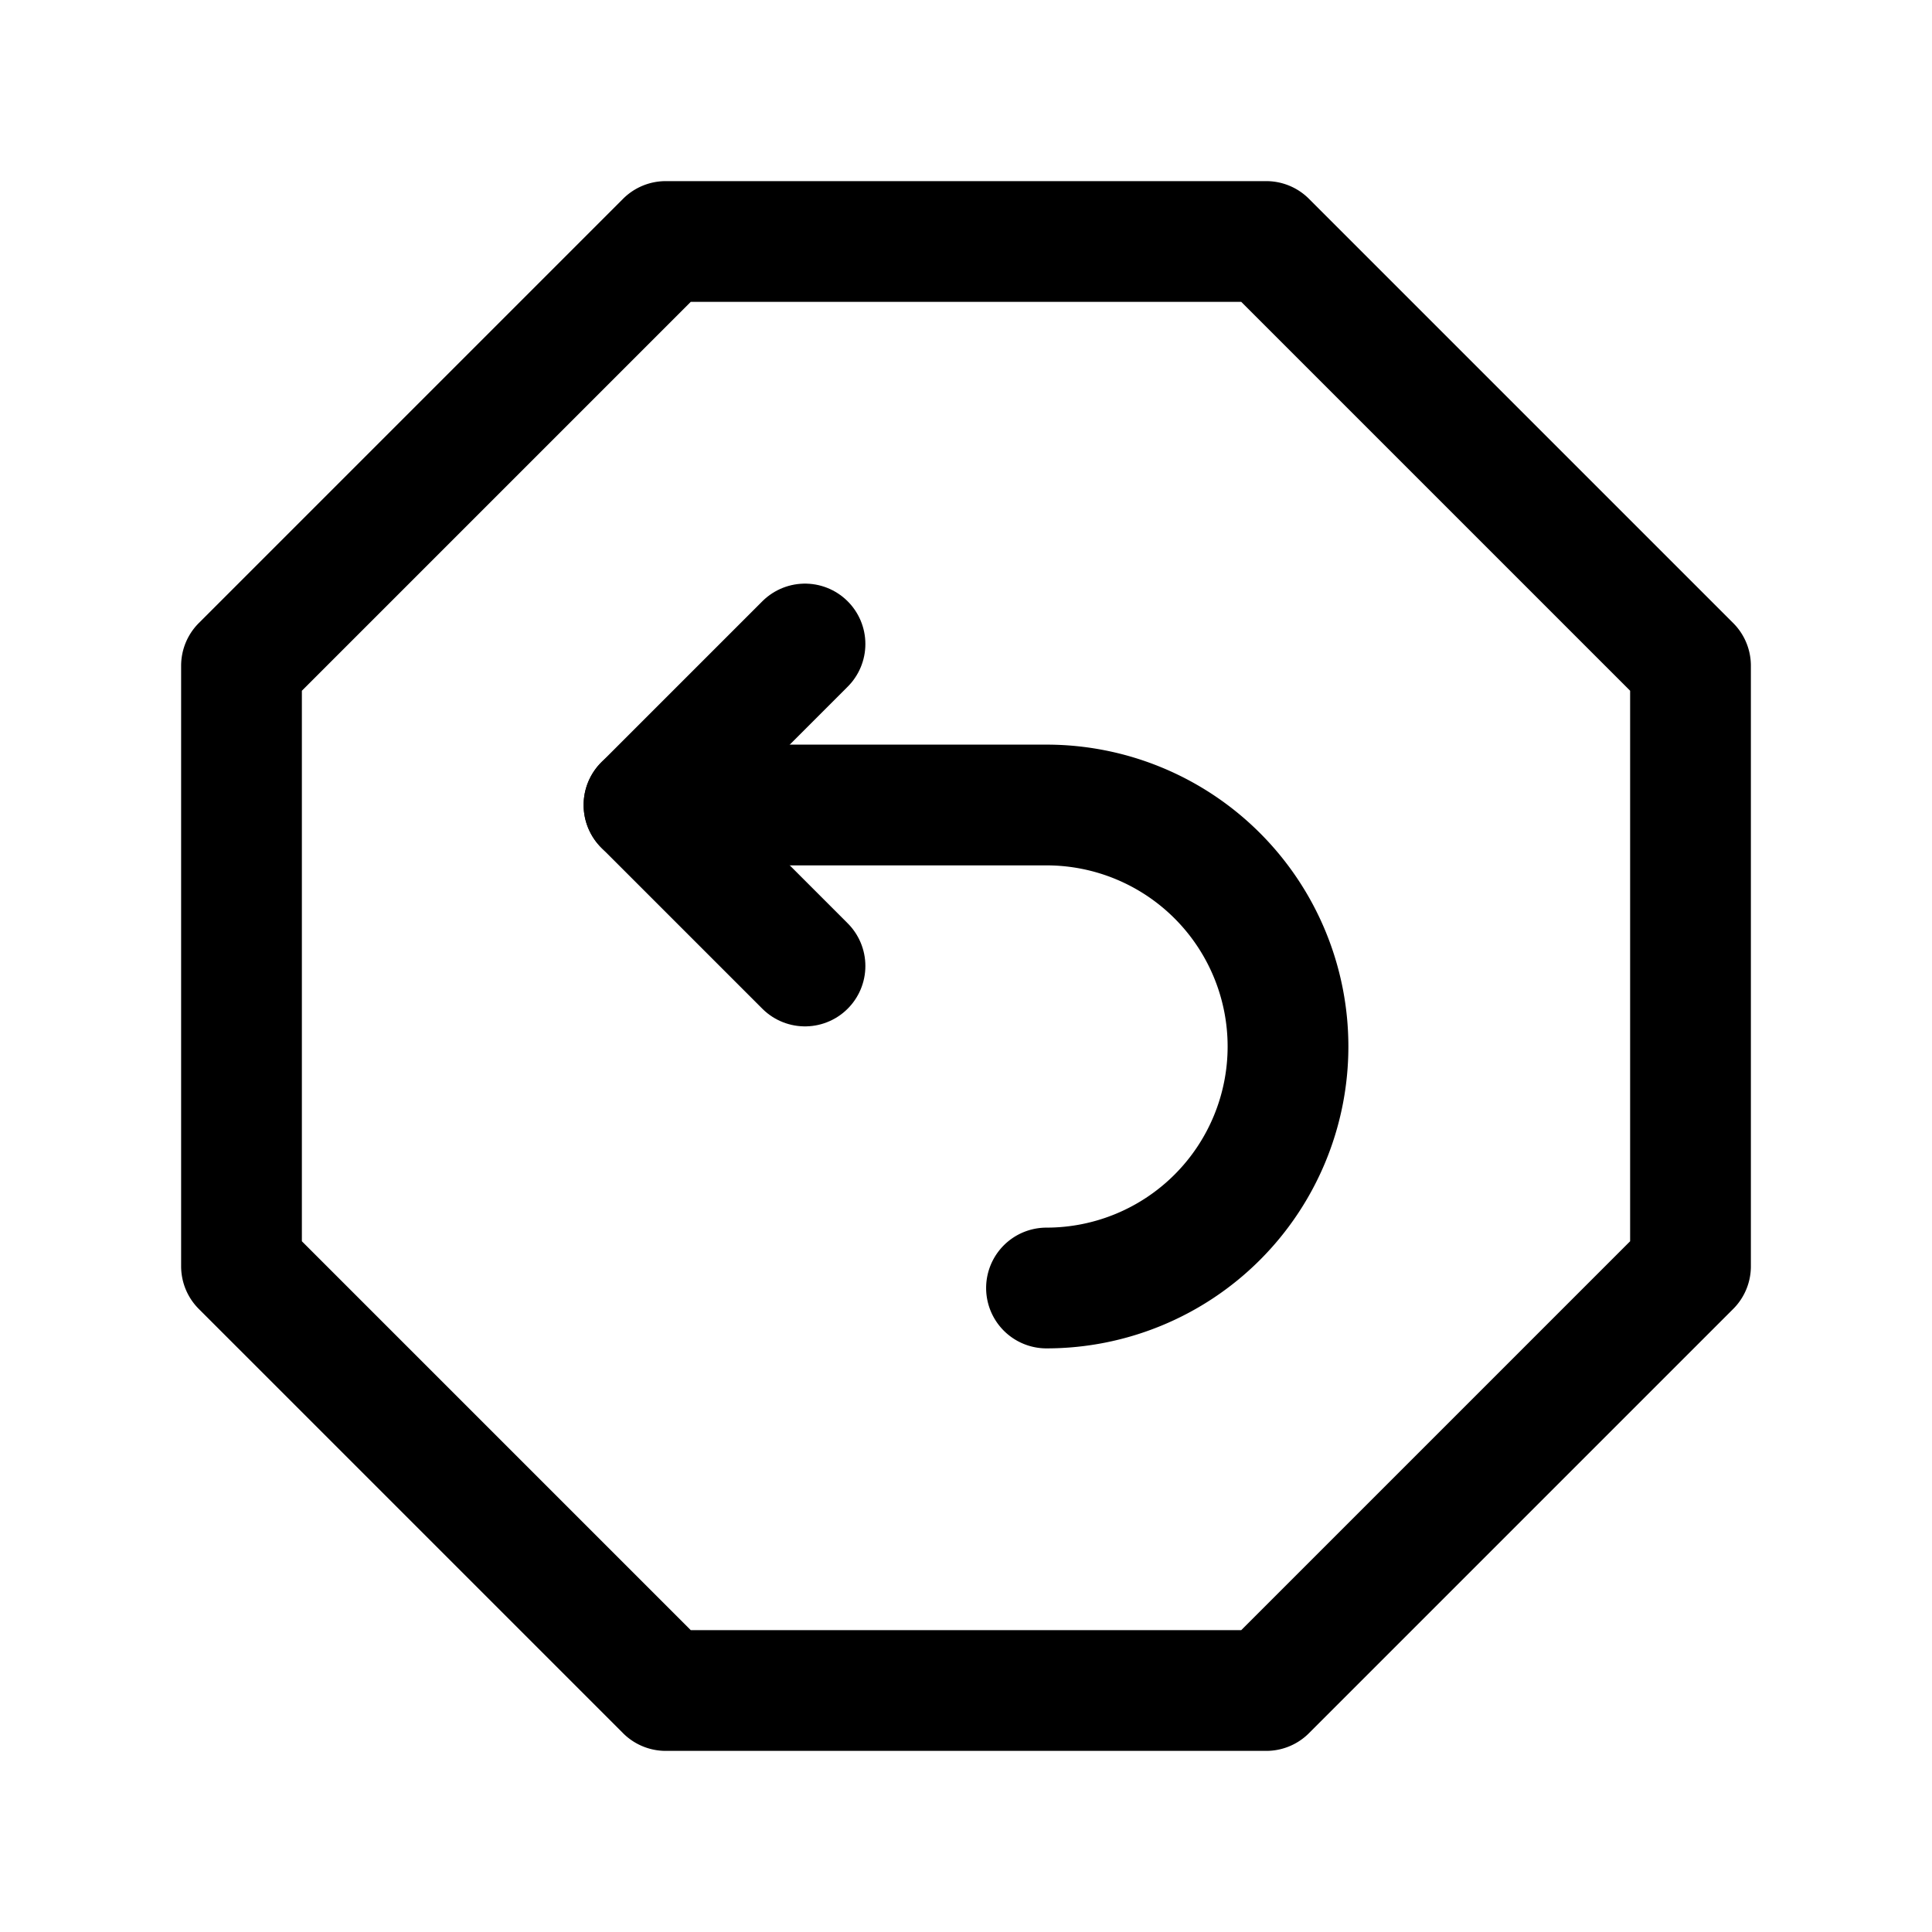 <?xml version="1.0" encoding="utf-8"?><!-- Скачано с сайта svg4.ru / Downloaded from svg4.ru -->
<svg fill="#000000" width="800px" height="800px" viewBox="0 0 24 24" id="turn-around-left-top-direction-octagon-2" xmlns="http://www.w3.org/2000/svg" class="icon line"><polyline id="primary" points="10 8 8 10 10 12" style="fill: none; stroke: rgb(0, 0, 0); stroke-linecap: round; stroke-linejoin: round; stroke-width: 1.5;"></polyline><path id="primary-2" data-name="primary" d="M8.27,3h7.46L21,8.27v7.46L15.73,21H8.27L3,15.73V8.27ZM8,10h5a3,3,0,0,1,3,3h0a3,3,0,0,1-3,3h0" style="fill: none; stroke: rgb(0, 0, 0); stroke-linecap: round; stroke-linejoin: round; stroke-width: 1.5;"></path></svg>